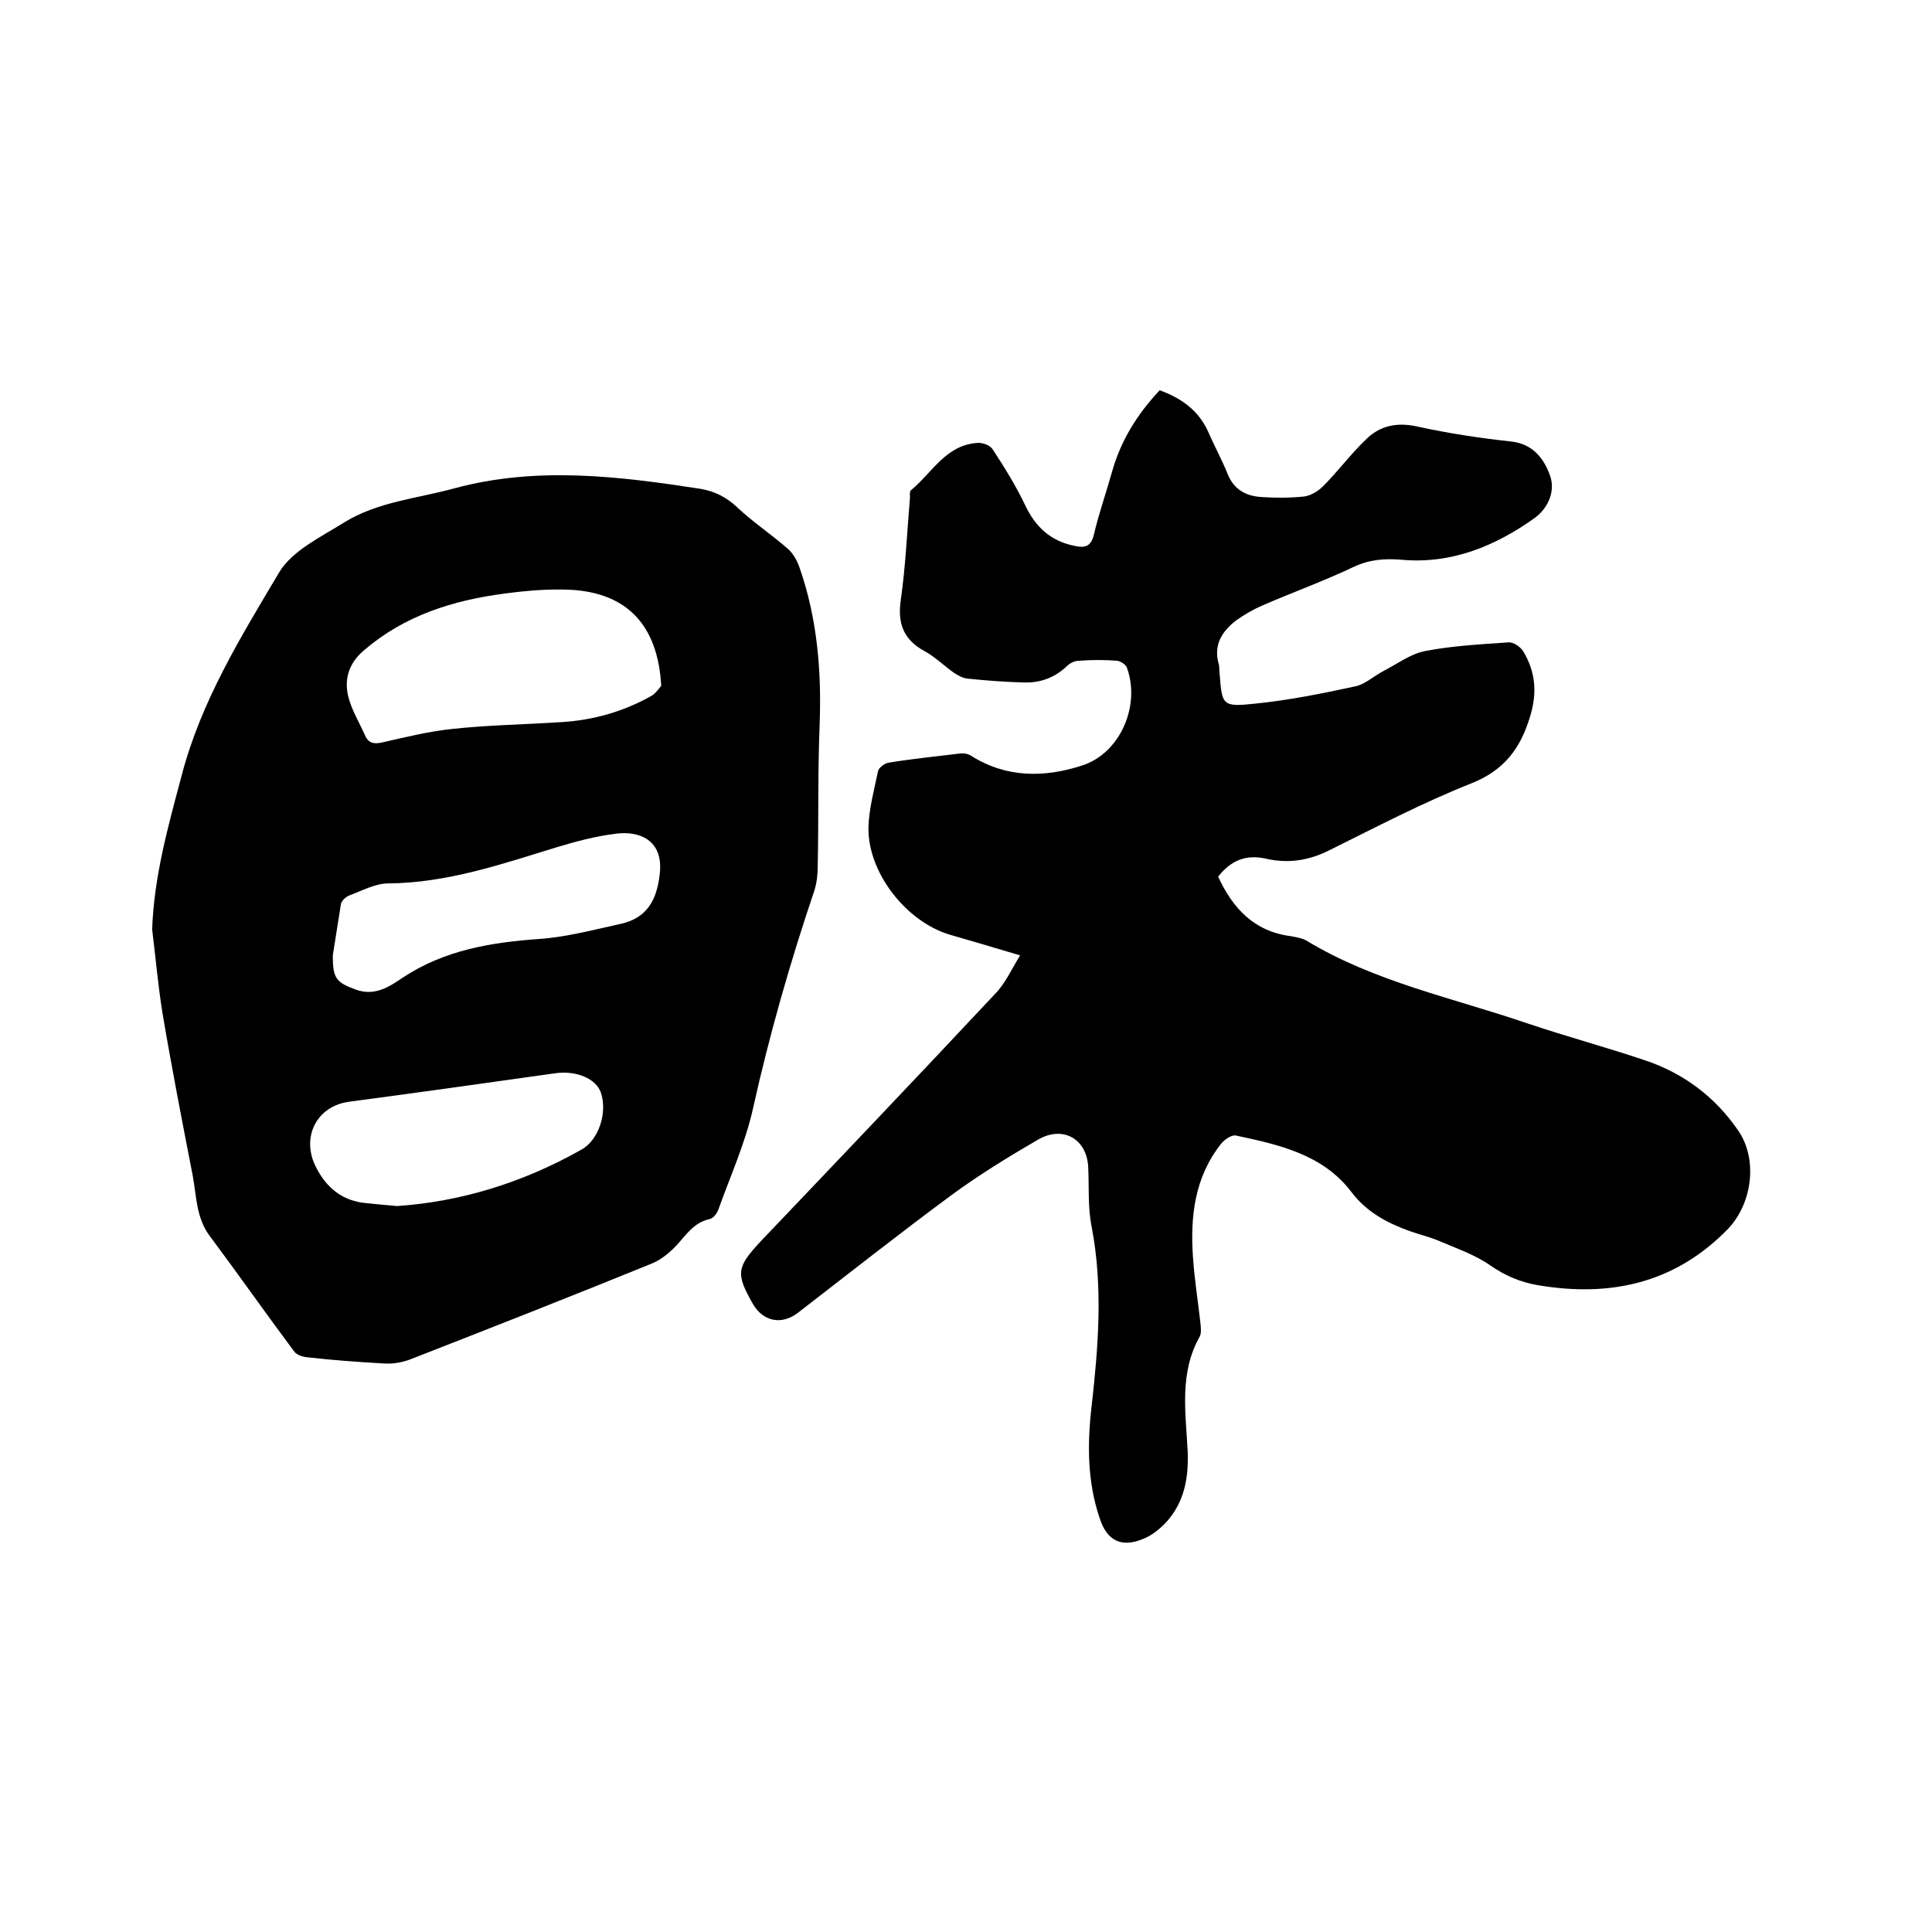 <svg enable-background="new 0 0 400 400" viewBox="0 0 400 400" xmlns="http://www.w3.org/2000/svg"><path d="m211.2 197.8c-5.7-1.7-10.1-3-14.6-4.3-9-2.7-16.9-12.8-16.8-22.1.1-4 1.2-7.9 2-11.8.2-.7 1.4-1.6 2.2-1.7 4.9-.8 9.9-1.3 14.8-1.9.8-.1 1.7.1 2.3.5 7.3 4.6 15.2 4.5 22.9 2 7.9-2.5 12.2-12.4 9.3-20.3-.2-.6-1.3-1.3-2-1.4-2.6-.2-5.3-.2-7.9 0-.9 0-1.9.5-2.5 1.1-2.5 2.4-5.5 3.5-8.9 3.4-3.9-.1-7.8-.4-11.7-.8-1-.1-2-.7-2.8-1.2-2.1-1.5-3.9-3.3-6.1-4.5-4.4-2.4-5.6-5.8-4.9-10.6 1-7 1.3-14.1 1.9-21.2 0-.5-.1-1.3.2-1.5 4.4-3.6 7.2-9.4 13.8-9.8 1-.1 2.6.5 3.1 1.3 2.5 3.8 4.9 7.7 6.8 11.7 2.1 4.4 5.2 7.3 10.1 8.3 2.2.5 3.5.2 4.1-2.4 1-4.3 2.5-8.5 3.7-12.8 1.8-6.5 5.2-12 9.9-17 4.4 1.6 8 4.1 10 8.5 1.3 3 2.9 5.9 4.1 8.9 1.3 3.2 3.8 4.5 6.9 4.7 2.9.2 5.9.2 8.9-.1 1.4-.2 2.9-1.1 3.9-2.1 3.2-3.2 5.9-6.9 9.2-10 2.8-2.6 6.2-3.3 10.3-2.4 6.4 1.4 12.9 2.4 19.4 3.1 4.6.5 6.8 3.5 8.1 7 1.2 3.3-.4 6.8-3.1 8.8-8.1 5.8-17.2 9.6-27.5 8.7-3.6-.3-6.7-.1-10.1 1.5-6.1 2.9-12.5 5.2-18.7 7.9-1.9.8-3.8 1.9-5.5 3.1-2.9 2.2-4.8 5-3.7 9 .2.6.1 1.3.2 1.9.5 6.7.5 7.1 7.2 6.4 7-.7 14-2.1 20.9-3.6 2-.4 3.8-2.1 5.7-3.1 2.9-1.5 5.7-3.6 8.7-4.2 5.7-1.1 11.5-1.4 17.3-1.8 1-.1 2.5.9 3.1 1.9 2.5 4.2 2.9 8.5 1.4 13.4-2 6.7-5.4 11.2-12.2 13.9-10.1 4-19.8 9.1-29.5 13.9-4.2 2.1-8.5 2.7-12.9 1.7-4.3-1-7.4.4-10 3.7 3 6.5 7.4 11.3 14.9 12.3 1.1.2 2.4.4 3.3.9 14.2 8.6 30.4 11.9 45.9 17.2 8 2.7 16.2 4.9 24.2 7.6 8.1 2.7 14.6 7.6 19.4 14.6 4.1 6 2.9 15.2-2.3 20.5-10.9 11.1-24.2 14-39.1 11.5-3.6-.6-6.7-1.9-9.8-4-3.2-2.3-7.1-3.6-10.8-5.2-1.9-.8-4-1.3-6-2-4.7-1.7-8.9-3.9-12.1-8.1-5.9-7.8-15-9.8-23.9-11.7-.9-.2-2.3.8-3 1.6-5.6 7-6.5 15.2-5.9 23.7.3 4.4 1 8.8 1.5 13.2.1 1 .3 2.3-.1 3.1-4.3 7.6-2.9 15.8-2.5 23.9.2 5.4-.7 10.4-4.4 14.5-1.3 1.4-3 2.8-4.8 3.5-4.5 1.9-7.5.4-9-4.2-2.6-7.6-2.6-15.4-1.7-23.2 1.4-12.4 2.4-24.8 0-37.3-.8-4-.5-8.2-.7-12.3-.3-5.8-5.2-8.6-10.3-5.7-6.2 3.6-12.4 7.4-18.1 11.6-10.7 7.9-21.2 16.2-31.7 24.3-3.4 2.6-7.2 1.8-9.3-1.8-3.6-6.3-3.4-7.6 1.5-12.9 16.2-17 32.4-34 48.5-51.2 2.2-2.2 3.4-5 5.3-8.1z"/><path d="m31.5 192.4c.4-11 3.3-21.3 6.1-31.8 4-15.4 12.3-28.8 20.2-42.1 2.7-4.5 8.6-7.3 13.4-10.3 6.9-4.3 15.2-5 22.9-7.1 17-4.6 34-2.5 50.9.1 3 .5 5.5 1.8 7.7 3.9 3.3 3.1 7.1 5.6 10.5 8.6 1.1 1 1.9 2.5 2.4 4 3.6 10.4 4.5 21.2 4.1 32.2-.4 9.8-.2 19.7-.4 29.5 0 1.7-.2 3.4-.7 5-5 14.8-9.3 29.8-12.7 45.1-1.6 7.2-4.7 14-7.2 21-.3.8-1.1 1.8-1.8 1.9-3.2.7-4.8 3.2-6.8 5.4-1.4 1.5-3.1 2.9-4.9 3.7-16.7 6.8-33.5 13.4-50.4 20-1.6.6-3.5.9-5.2.8-5.4-.3-10.8-.7-16.1-1.3-.9-.1-2.1-.5-2.6-1.2-5.9-7.9-11.5-15.9-17.4-23.8-2.9-3.8-2.8-8.3-3.6-12.6-2.2-11.3-4.4-22.6-6.3-33.9-.9-5.7-1.4-11.4-2.1-17.1zm105.4-50.4c-.7-12.6-7.1-19.3-18.9-19.9-4.5-.2-9.1.2-13.6.8-10.6 1.4-20.6 4.5-29 11.7-3.1 2.6-4.2 5.9-3.3 9.6.7 2.8 2.3 5.4 3.5 8.1.7 1.6 1.9 1.8 3.6 1.4 4.8-1.1 9.7-2.3 14.6-2.8 7.5-.8 15-.9 22.5-1.4 6.6-.4 12.9-2.2 18.7-5.5 1-.7 1.6-1.7 1.9-2zm-68 55.8c0 4.8.7 5.6 4.8 7.1 3.9 1.4 6.9-.6 9.7-2.5 8.6-5.7 18.3-7.3 28.3-8 5.6-.4 11.2-1.9 16.7-3.1 5.6-1.2 7.6-5 8.2-10.4.8-7.1-4.4-8.9-9-8.3-4.2.5-8.3 1.6-12.3 2.8-11.4 3.5-22.7 7.4-34.9 7.5-2.7 0-5.4 1.5-8.1 2.5-.7.3-1.5 1-1.7 1.7-.6 3.7-1.2 7.5-1.7 10.7zm13.3 51.9c13.3-.9 26.2-4.9 38.2-11.7 3.6-2 5.4-7.7 4-11.8-1-2.9-5.1-4.6-9.4-4-14.2 2-28.4 4-42.7 5.9-6.8.9-10 7.4-6.9 13.5 2.2 4.4 5.6 7.1 10.5 7.5 2 .2 3.9.4 6.3.6z"/></svg>